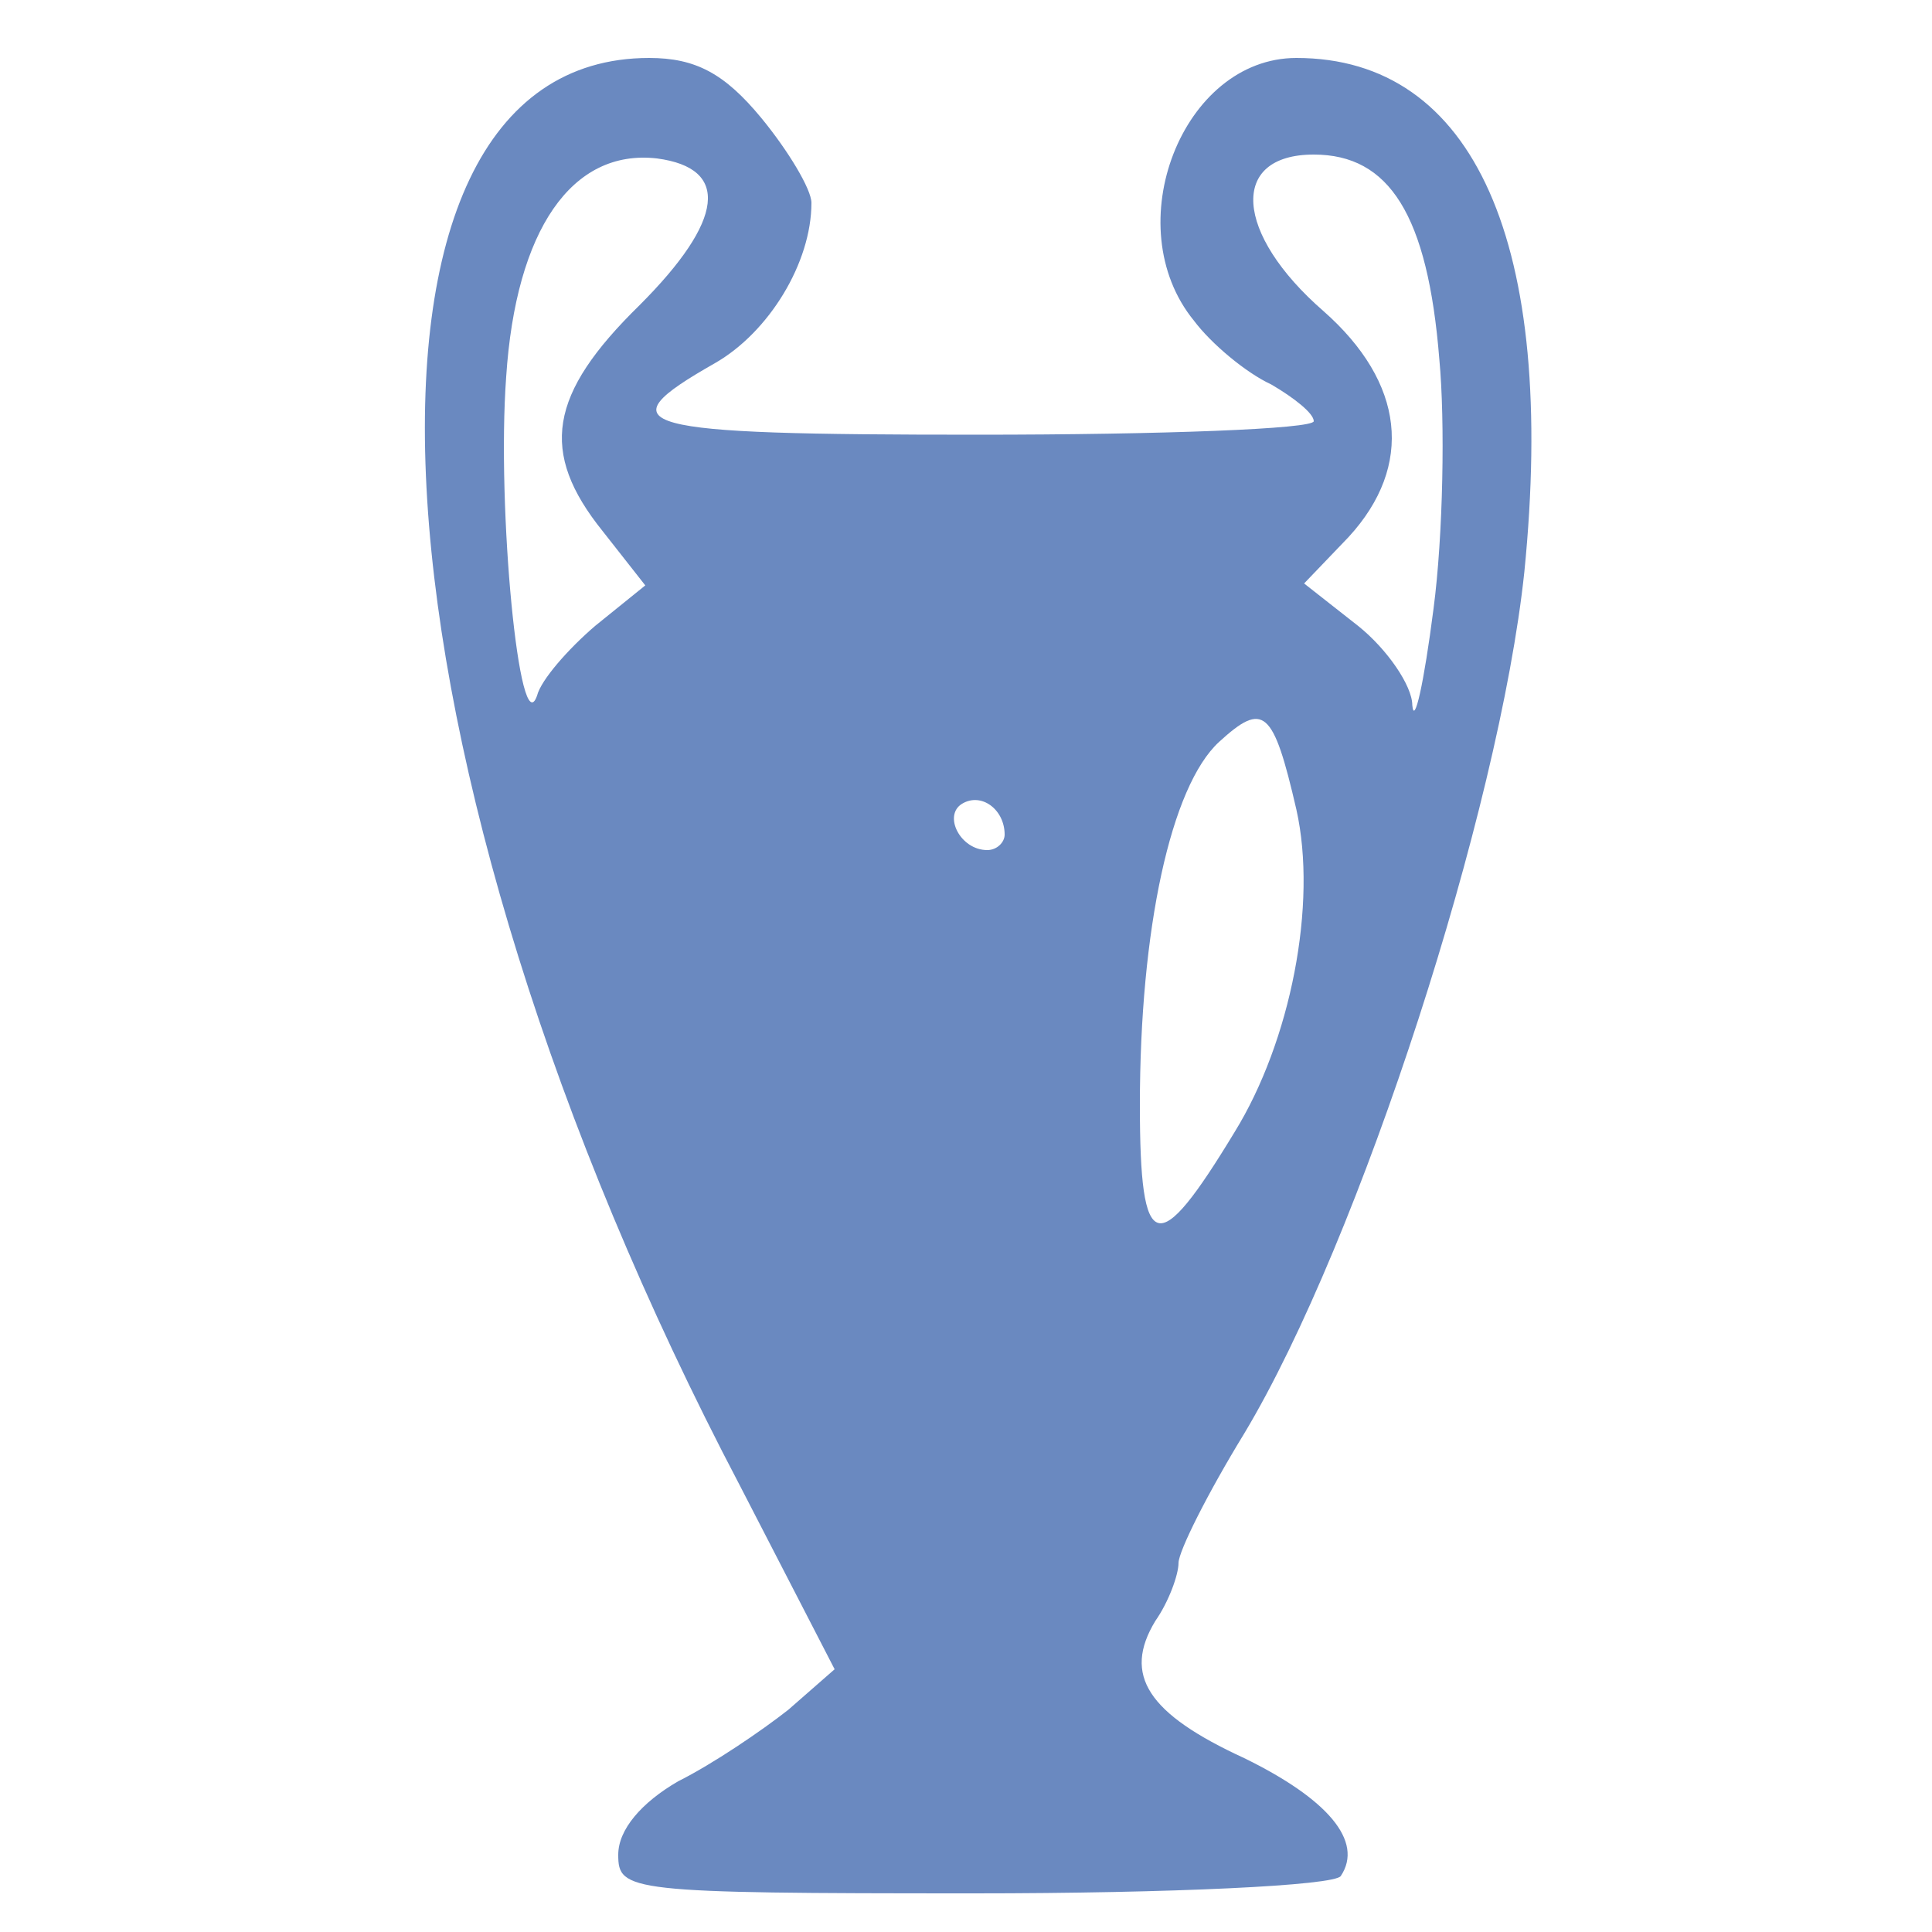 <!DOCTYPE svg PUBLIC "-//W3C//DTD SVG 20010904//EN" "http://www.w3.org/TR/2001/REC-SVG-20010904/DTD/svg10.dtd">
<svg version="1.0" xmlns="http://www.w3.org/2000/svg" width="100px" height="100px" viewBox="0 0 1000 1000" preserveAspectRatio="xMidYMid meet">
<g id="layer101" fill="#6a89c0" stroke="none">
 <path d="M320 960 c0 -13 12 -27 31 -38 18 -9 43 -26 57 -37 l24 -21 -49 -95 c-197 -375 -219 -739 -47 -739 24 0 39 8 58 31 14 17 26 37 26 44 0 31 -22 67 -50 83 -58 33 -43 37 136 37 96 0 174 -3 174 -7 0 -4 -10 -12 -22 -19 -13 -6 -31 -21 -40 -33 -40 -49 -6 -136 53 -136 92 0 135 96 118 266 -13 123 -85 346 -145 446 -19 31 -34 61 -34 67 0 6 -5 20 -12 30 -17 28 -4 48 46 71 43 21 62 43 50 61 -3 5 -88 9 -190 9 -179 0 -184 -1 -184 -20z m319 -374 c29 -47 43 -118 32 -167 -12 -52 -17 -56 -40 -35 -25 23 -41 97 -41 188 0 78 9 80 49 14z m-119 -154 c0 -13 -12 -22 -22 -16 -10 6 -1 24 13 24 5 0 9 -4 9 -8z m225 -246 c-6 -75 -26 -106 -65 -106 -44 0 -41 41 5 81 42 37 47 80 13 117 l-23 24 28 22 c15 12 28 31 28 41 1 11 6 -11 11 -50 5 -38 6 -97 3 -129z m-437 138 l26 -21 -22 -28 c-33 -41 -28 -71 19 -117 44 -44 47 -71 9 -76 -44 -5 -73 37 -78 113 -5 68 7 191 16 165 2 -8 16 -24 30 -36z"/>
 </g>

</svg>